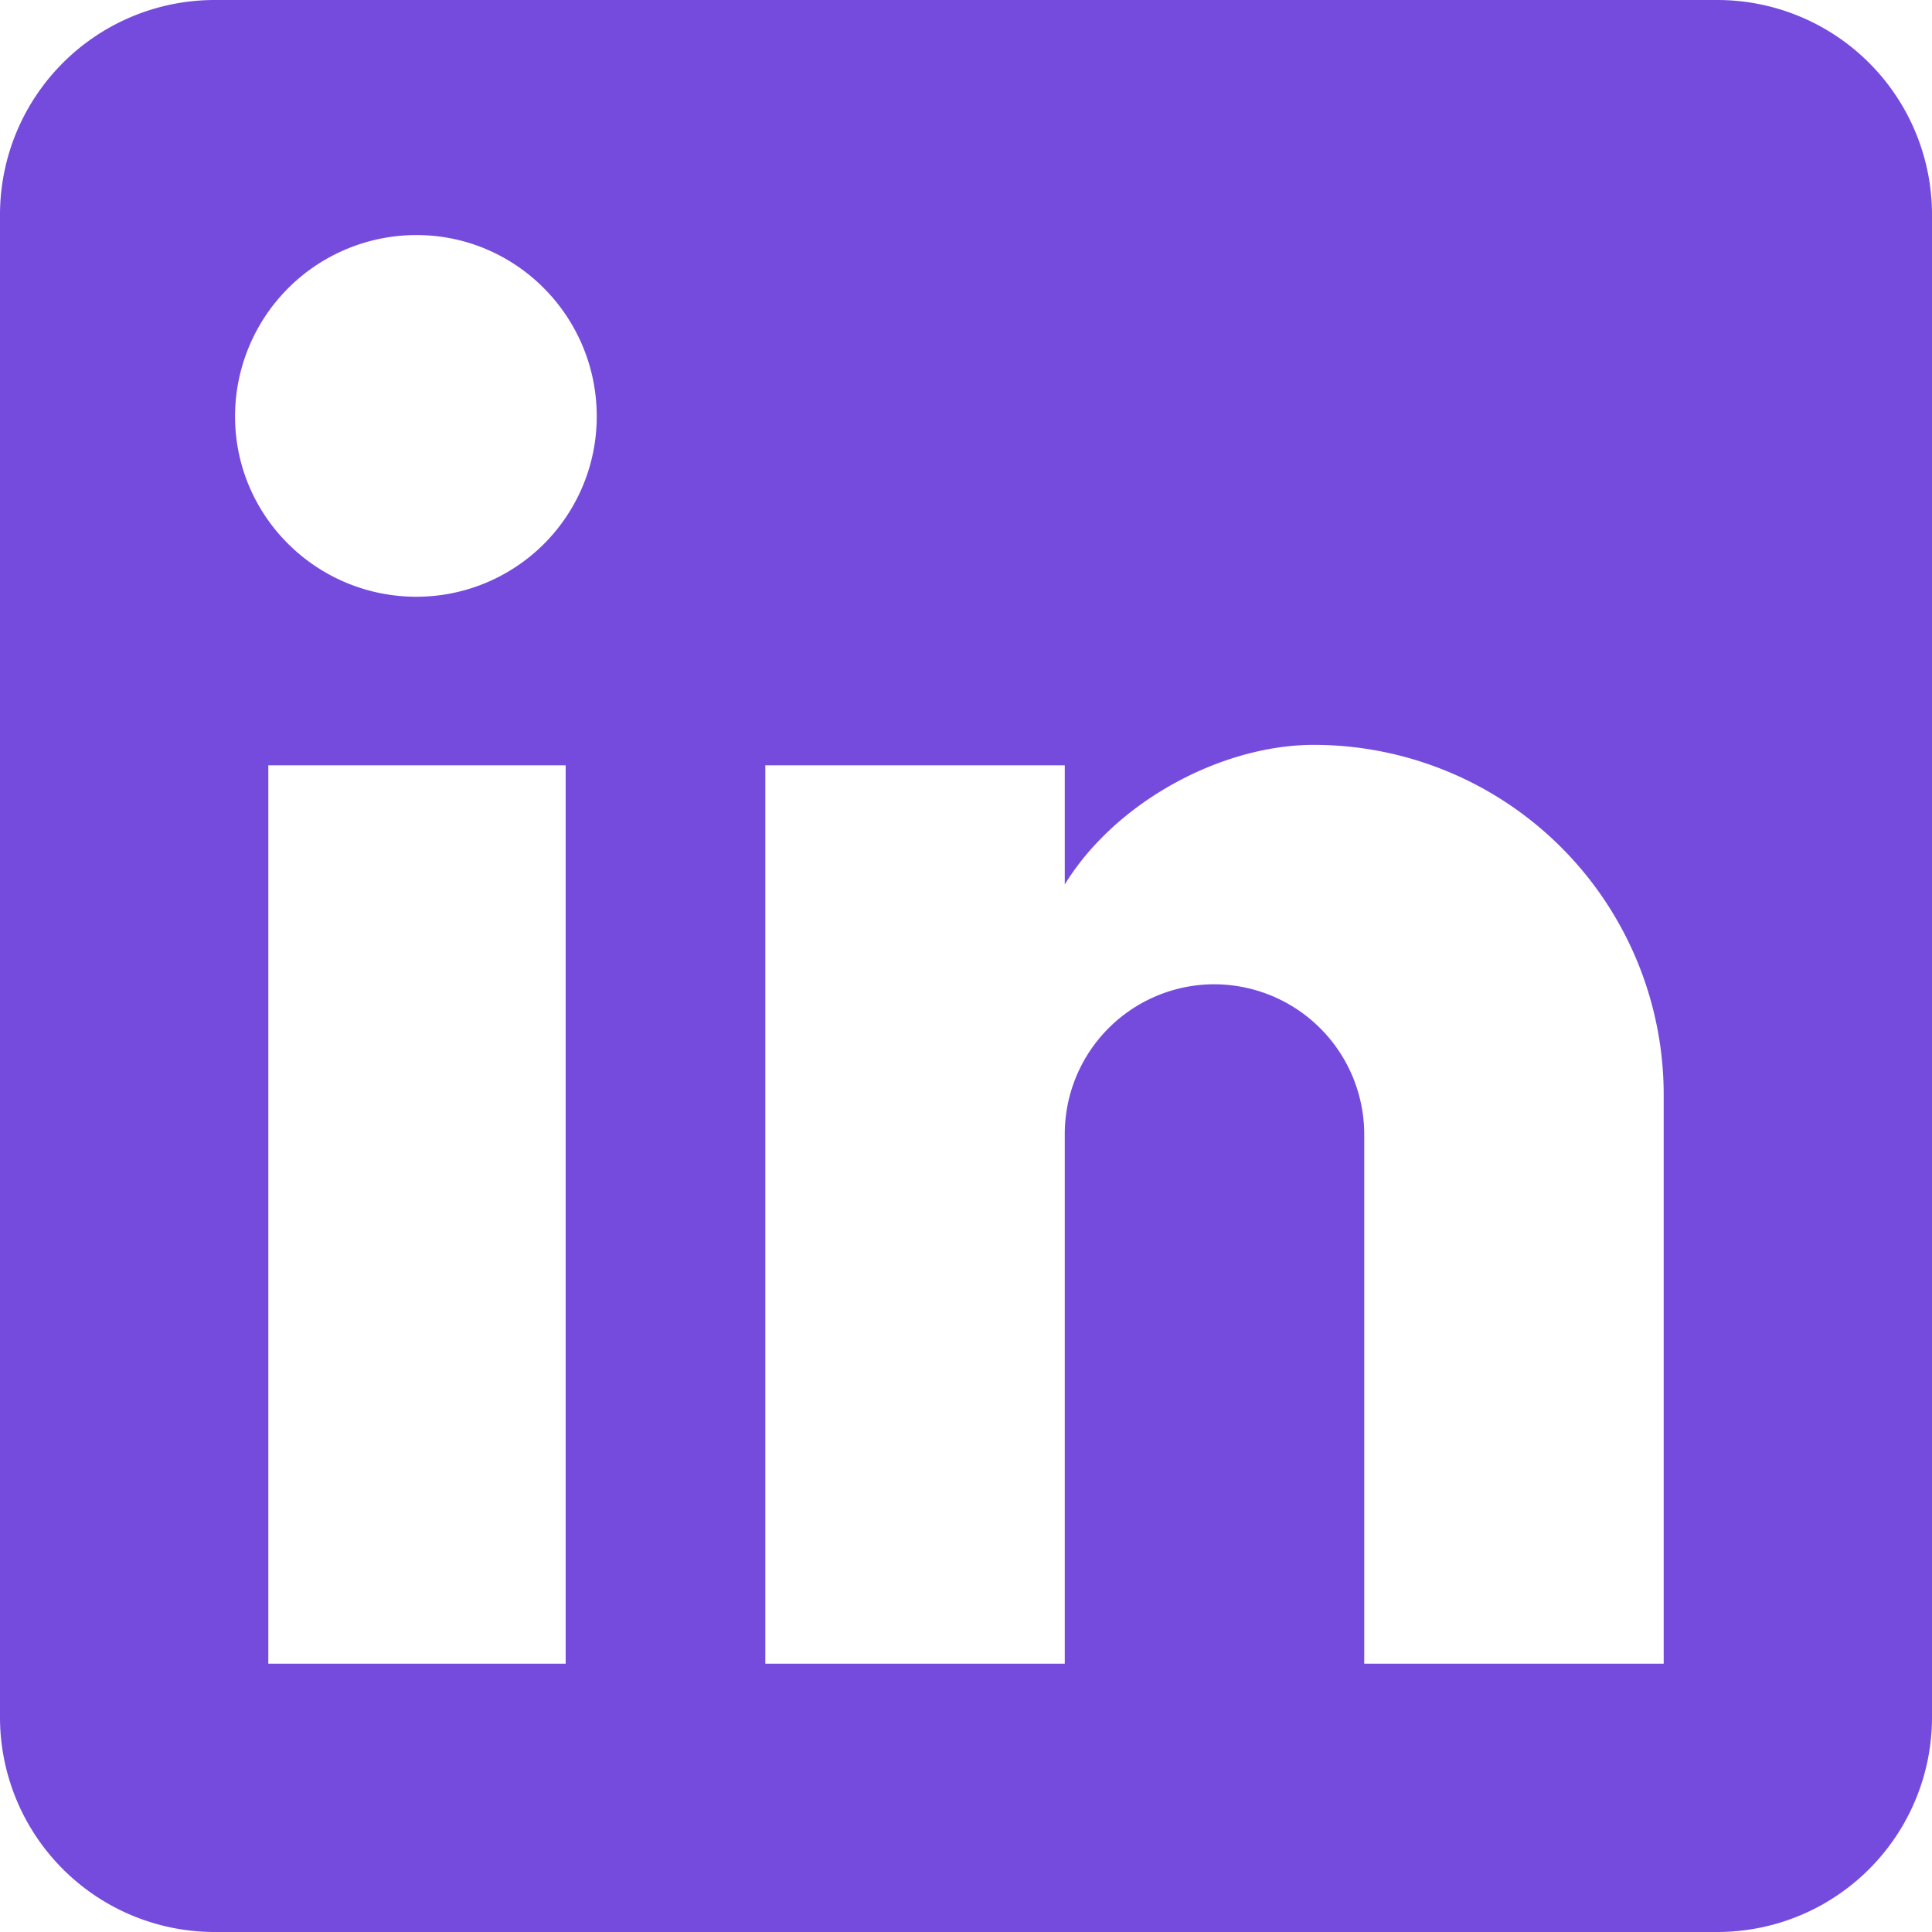 <svg width="24" height="24" fill="none" xmlns="http://www.w3.org/2000/svg"><path d="M21.333 0A2.667 2.667 0 0 1 24 2.667v18.666A2.667 2.667 0 0 1 21.333 24H2.667A2.667 2.667 0 0 1 0 21.333V2.667A2.667 2.667 0 0 1 2.667 0h18.666Zm-.666 20.667V13.6a4.347 4.347 0 0 0-4.347-4.347c-1.133 0-2.453.694-3.093 1.734v-1.48h-3.72v11.16h3.72v-6.574a1.86 1.86 0 0 1 1.853-1.866 1.866 1.866 0 0 1 1.867 1.866v6.574h3.72ZM5.173 7.413a2.24 2.24 0 0 0 2.24-2.24c0-1.24-1-2.253-2.24-2.253A2.253 2.253 0 0 0 2.92 5.173c0 1.24 1.013 2.24 2.253 2.24Zm1.854 13.254V9.507H3.333v11.16h3.694Z" fill="#754BDE"/></svg>